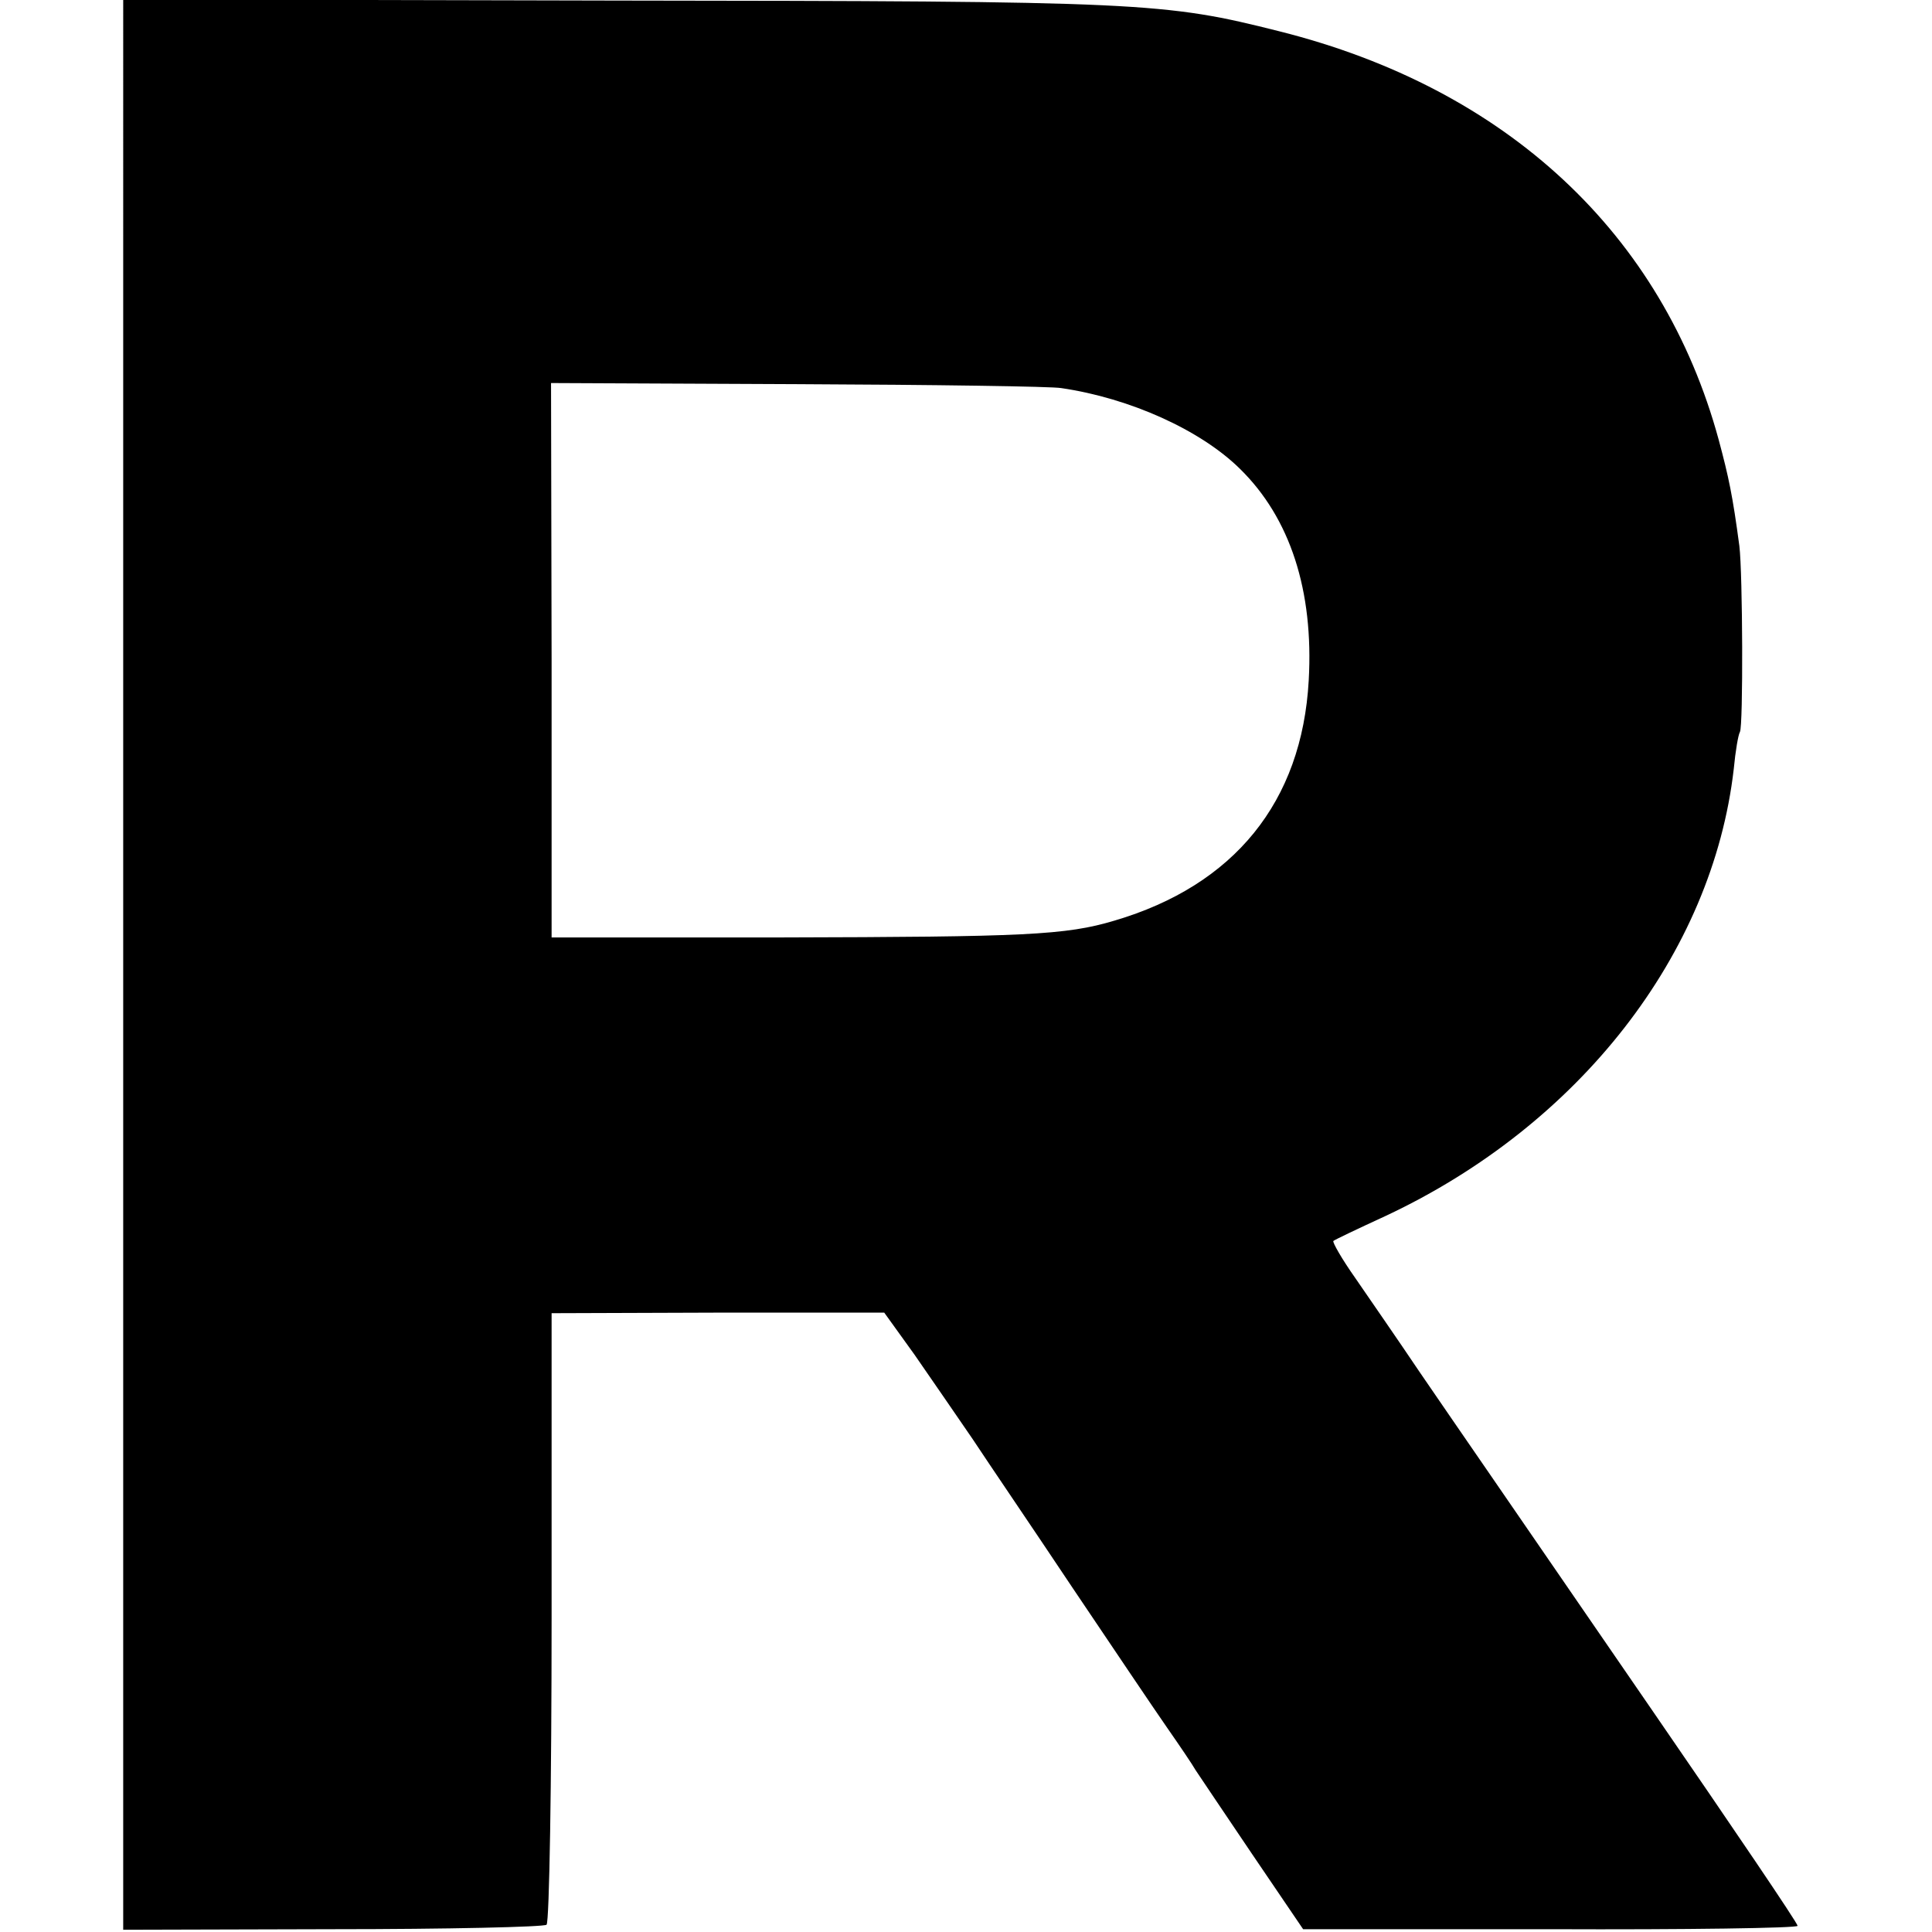 <svg height="345pt" preserveAspectRatio="xMidYMid meet" viewBox="0 0 345 345" width="345pt" xmlns="http://www.w3.org/2000/svg"><path d="m220 1727v-1723l374 1c206 0 378 4 382 8 5 5 9 252 9 550v542l297 1h297l54-75c29-42 76-110 104-151 27-41 108-160 178-265 70-104 146-217 169-250s46-67 51-76c6-9 51-76 101-150l91-134h442c242-1 441 2 441 6 0 5-116 176-257 381-316 460-329 478-418 608-39 58-91 133-115 168-24 34-41 64-39 66s44 22 94 45c345 162 583 467 621 798 3 32 8 61 11 66 6 10 5 283-1 332-12 90-19 123-37 190-100 367-378 627-784 729-206 52-243 54-1187 55l-878 2zm1675 1030c123-18 249-75 319-144 90-88 132-218 123-378-12-217-133-366-347-429-87-26-159-29-595-30h-410v495l-1 495 441-2c242-1 454-4 470-7z" transform="matrix(.1 0 0 -.1 0 345)"/></svg>